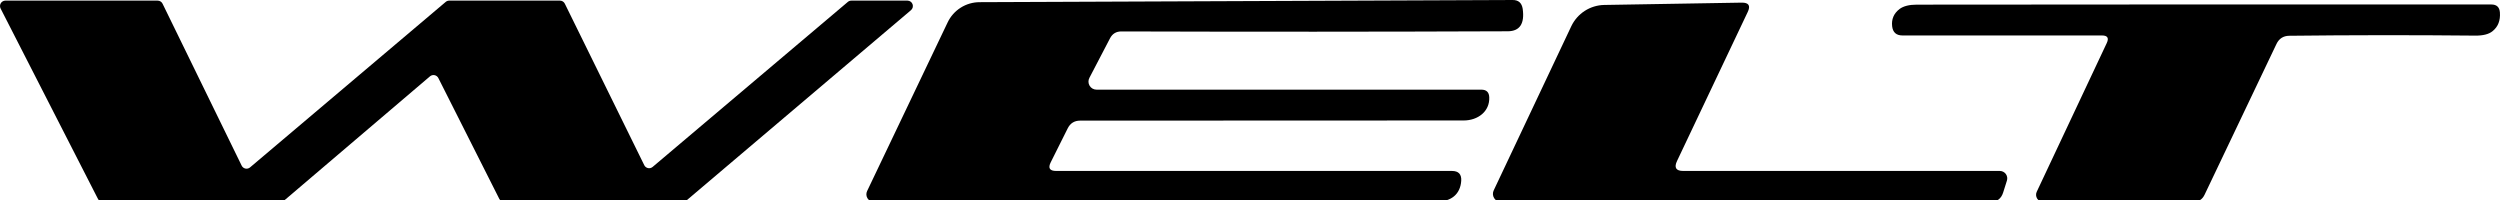 <svg width="500" height="40" viewBox="0 0 500 40" fill="none" xmlns="http://www.w3.org/2000/svg">
<g clip-path="url(#clip0_127_1792)">
<path d="M85.995 15.268L56.792 40.135C56.592 40.301 56.339 40.389 56.08 40.383H20.559C20.36 40.383 20.166 40.327 19.997 40.223C19.827 40.12 19.69 39.971 19.599 39.795L0.12 1.704C0.035 1.539 -0.006 1.355 0.001 1.169C0.007 0.984 0.061 0.804 0.158 0.645C0.254 0.487 0.389 0.356 0.551 0.264C0.712 0.173 0.894 0.125 1.08 0.124H31.522C31.729 0.122 31.932 0.179 32.108 0.289C32.284 0.399 32.424 0.556 32.513 0.744L48.338 33.137C48.411 33.284 48.517 33.412 48.648 33.512C48.778 33.612 48.93 33.681 49.091 33.714C49.252 33.747 49.419 33.743 49.578 33.702C49.737 33.661 49.885 33.584 50.01 33.477L89.154 0.372C89.354 0.207 89.607 0.119 89.866 0.124H111.978C112.185 0.122 112.388 0.179 112.564 0.289C112.74 0.399 112.88 0.556 112.969 0.744L128.856 33.044C128.929 33.191 129.035 33.319 129.166 33.419C129.296 33.519 129.448 33.588 129.609 33.621C129.77 33.654 129.936 33.65 130.096 33.609C130.255 33.568 130.403 33.491 130.528 33.384L169.579 0.372C169.779 0.207 170.032 0.119 170.291 0.124H181.502C181.724 0.126 181.941 0.196 182.122 0.325C182.303 0.454 182.441 0.636 182.515 0.846C182.589 1.055 182.598 1.283 182.538 1.497C182.479 1.712 182.355 1.903 182.183 2.044L137.279 40.105C137.079 40.27 136.826 40.358 136.567 40.352L100.86 40.383C100.656 40.388 100.455 40.336 100.28 40.232C100.105 40.127 99.962 39.976 99.869 39.795L87.668 15.608C87.594 15.461 87.488 15.333 87.358 15.233C87.227 15.133 87.076 15.064 86.914 15.031C86.753 14.998 86.587 15.002 86.427 15.043C86.268 15.085 86.121 15.161 85.995 15.268Z" fill="black"/>
<path d="M211.232 34.19H290.388C291.709 34.19 292.328 34.85 292.246 36.172C292.06 38.897 290.171 40.321 287.415 40.321C249.86 40.383 212.316 40.404 174.782 40.383C174.527 40.382 174.276 40.316 174.053 40.192C173.83 40.068 173.642 39.89 173.506 39.673C173.37 39.457 173.291 39.21 173.276 38.956C173.261 38.701 173.31 38.446 173.42 38.216L189.523 4.491C190.098 3.277 191.006 2.251 192.141 1.533C193.275 0.815 194.591 0.434 195.934 0.434L302.496 0.001C303.673 -0.02 304.354 0.568 304.54 1.766C304.953 4.739 303.962 6.236 301.567 6.256C275.822 6.359 250.056 6.37 224.27 6.287C223.238 6.287 222.484 6.741 222.009 7.65L217.891 15.547C217.756 15.793 217.687 16.07 217.692 16.351C217.698 16.631 217.776 16.906 217.92 17.147C218.064 17.388 218.269 17.587 218.513 17.725C218.758 17.862 219.034 17.933 219.315 17.931H296.272C297.283 17.931 297.81 18.437 297.851 19.449C297.975 22.298 295.559 24.094 292.741 24.094C267.182 24.115 241.612 24.125 216.032 24.125C214.876 24.125 214.04 24.651 213.524 25.704L210.148 32.455C209.57 33.612 209.932 34.19 211.232 34.19Z" fill="black"/>
<path d="M336.653 34.19H399.953C400.189 34.188 400.422 34.242 400.633 34.348C400.844 34.454 401.027 34.609 401.166 34.799C401.305 34.99 401.397 35.211 401.434 35.444C401.471 35.678 401.451 35.916 401.377 36.141L400.634 38.494C400.242 39.754 399.385 40.383 398.064 40.383H300.204C299.929 40.385 299.658 40.317 299.418 40.185C299.177 40.052 298.974 39.861 298.828 39.628C298.682 39.395 298.598 39.129 298.584 38.855C298.57 38.58 298.627 38.307 298.748 38.061L314.263 5.234C314.86 3.986 315.789 2.929 316.948 2.18C318.108 1.431 319.451 1.019 320.829 0.991L348.329 0.527C349.753 0.506 350.156 1.136 349.536 2.416L335.415 32.177C334.775 33.519 335.188 34.19 336.653 34.19Z" fill="black"/>
<path d="M455.293 8.795L440.924 38.927C440.469 39.898 439.706 40.383 438.632 40.383H408.655C408.412 40.386 408.172 40.327 407.959 40.211C407.746 40.096 407.565 39.928 407.435 39.723C407.305 39.518 407.229 39.284 407.215 39.041C407.2 38.799 407.248 38.557 407.354 38.339L421.352 8.609C421.826 7.598 421.506 7.092 420.392 7.092H380.504C379.266 7.092 378.574 6.483 378.429 5.265C378.264 3.84 378.76 2.684 379.916 1.796C380.7 1.218 381.846 0.929 383.353 0.929C421.651 0.888 459.959 0.877 498.277 0.898C499.33 0.898 499.898 1.424 499.98 2.477C500.104 4.088 499.619 5.337 498.525 6.225C497.782 6.844 496.605 7.143 494.995 7.123C482.628 6.999 470.24 7.009 457.832 7.154C456.656 7.174 455.809 7.721 455.293 8.795Z" fill="black"/>
</g>
<defs>
<clipPath id="clip0_127_1792">
<rect width="500" height="40" fill="white"/>
</clipPath>
</defs>
</svg>
